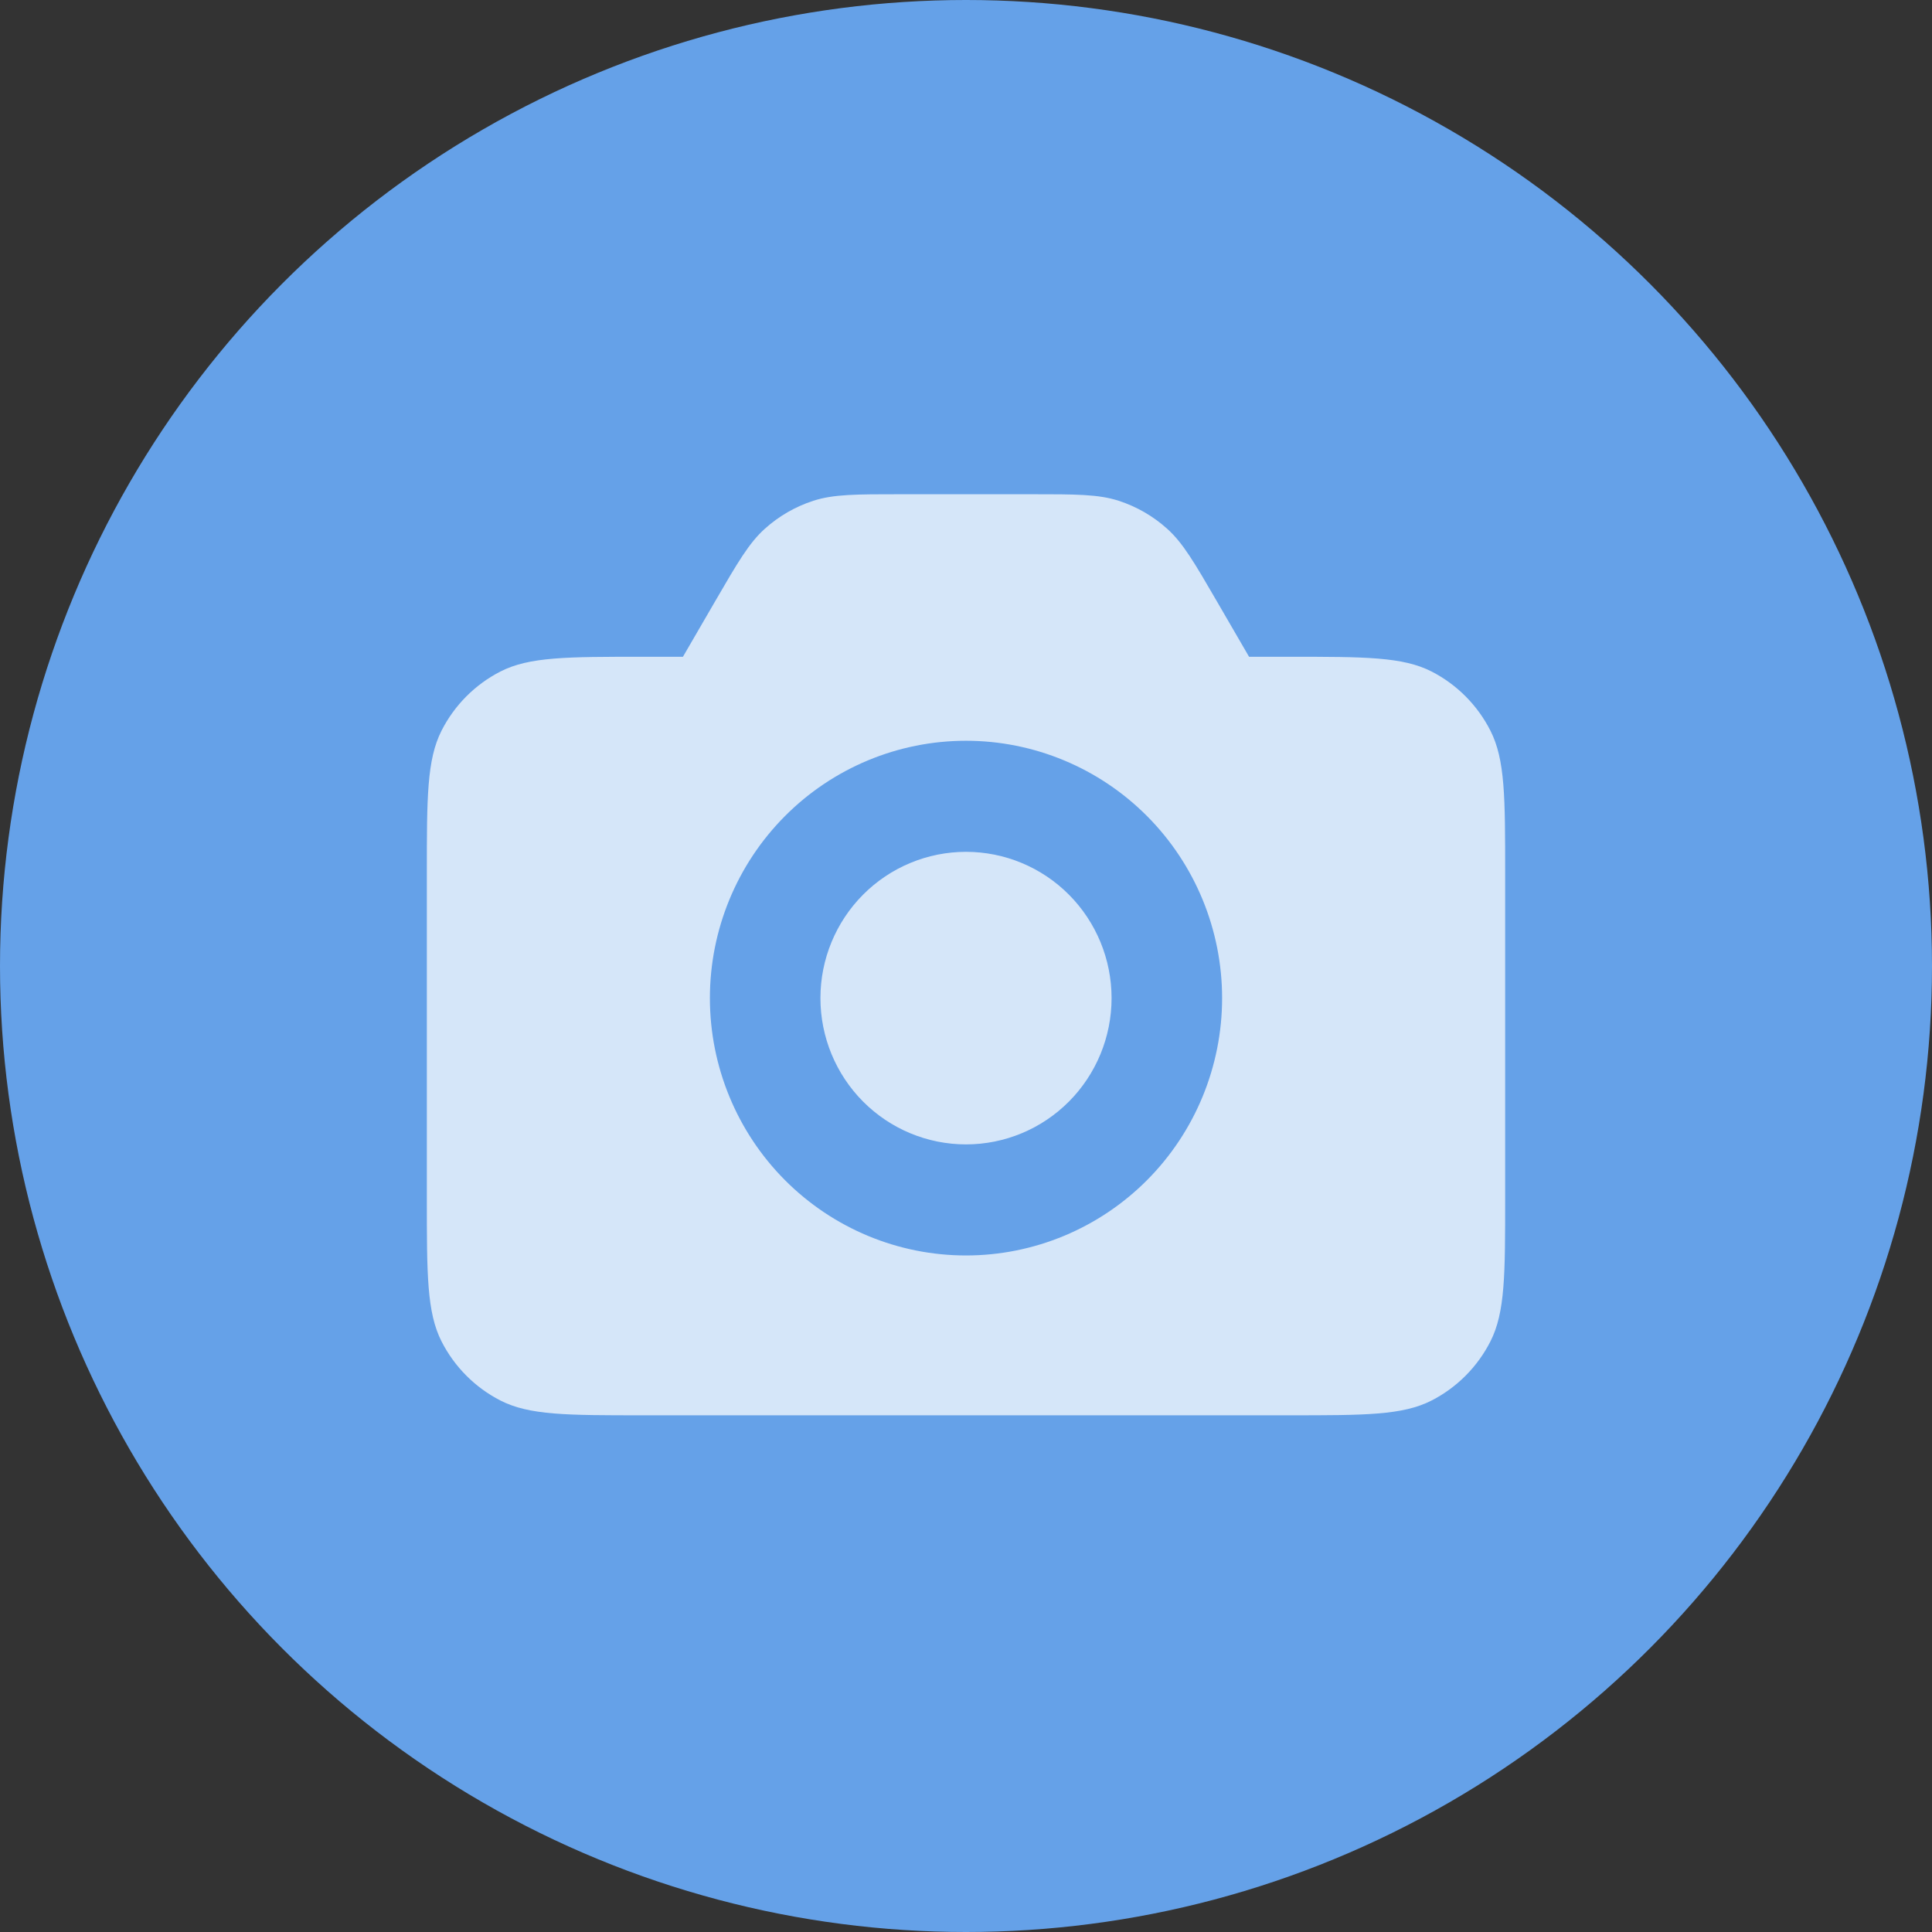<?xml version="1.0" encoding="UTF-8"?> <svg xmlns="http://www.w3.org/2000/svg" width="86" height="86" viewBox="0 0 86 86" fill="none"><rect x="0" y="0" width="86" height="86" fill="#333333" stroke="none"/> <circle cx="43" cy="43" r="43" fill="#65A1E8"></circle> <path fill-rule="evenodd" clip-rule="evenodd" d="M31.821 26.787C32.834 25.041 33.34 24.171 34.046 23.536C34.67 22.975 35.404 22.551 36.201 22.292C37.101 22 38.104 22 40.113 22H45.885C47.896 22 48.899 22 49.799 22.292C50.596 22.551 51.33 22.975 51.954 23.536C52.66 24.171 53.166 25.041 54.179 26.787L55.6 29.235H57.4C60.76 29.235 62.44 29.235 63.724 29.891C64.853 30.47 65.77 31.393 66.345 32.527C67 33.818 67 35.506 67 38.882V53.353C67 56.729 67 58.418 66.345 59.708C65.77 60.842 64.852 61.764 63.724 62.342C62.44 63 60.76 63 57.4 63H28.6C25.24 63 23.56 63 22.276 62.342C21.147 61.764 20.229 60.842 19.653 59.708C19 58.418 19 56.729 19 53.353V38.882C19 35.506 19 33.818 19.653 32.527C20.228 31.392 21.146 30.47 22.276 29.891C23.56 29.235 25.24 29.235 28.6 29.235H30.4L31.821 26.787ZM43 55.885C46.023 55.885 48.923 54.678 51.061 52.53C53.199 50.382 54.4 47.468 54.4 44.429C54.4 41.391 53.199 38.477 51.061 36.329C48.923 34.181 46.023 32.974 43 32.974C39.977 32.974 37.077 34.181 34.939 36.329C32.801 38.477 31.6 41.391 31.6 44.429C31.6 47.468 32.801 50.382 34.939 52.53C37.077 54.678 39.977 55.885 43 55.885ZM49.48 44.429C49.48 46.156 48.797 47.813 47.582 49.034C46.367 50.255 44.719 50.941 43 50.941C41.281 50.941 39.633 50.255 38.418 49.034C37.203 47.813 36.52 46.156 36.52 44.429C36.52 42.702 37.203 41.046 38.418 39.825C39.633 38.604 41.281 37.918 43 37.918C44.719 37.918 46.367 38.604 47.582 39.825C48.797 41.046 49.48 42.702 49.48 44.429Z" fill="white" fill-opacity="0.73"></path> </svg> 